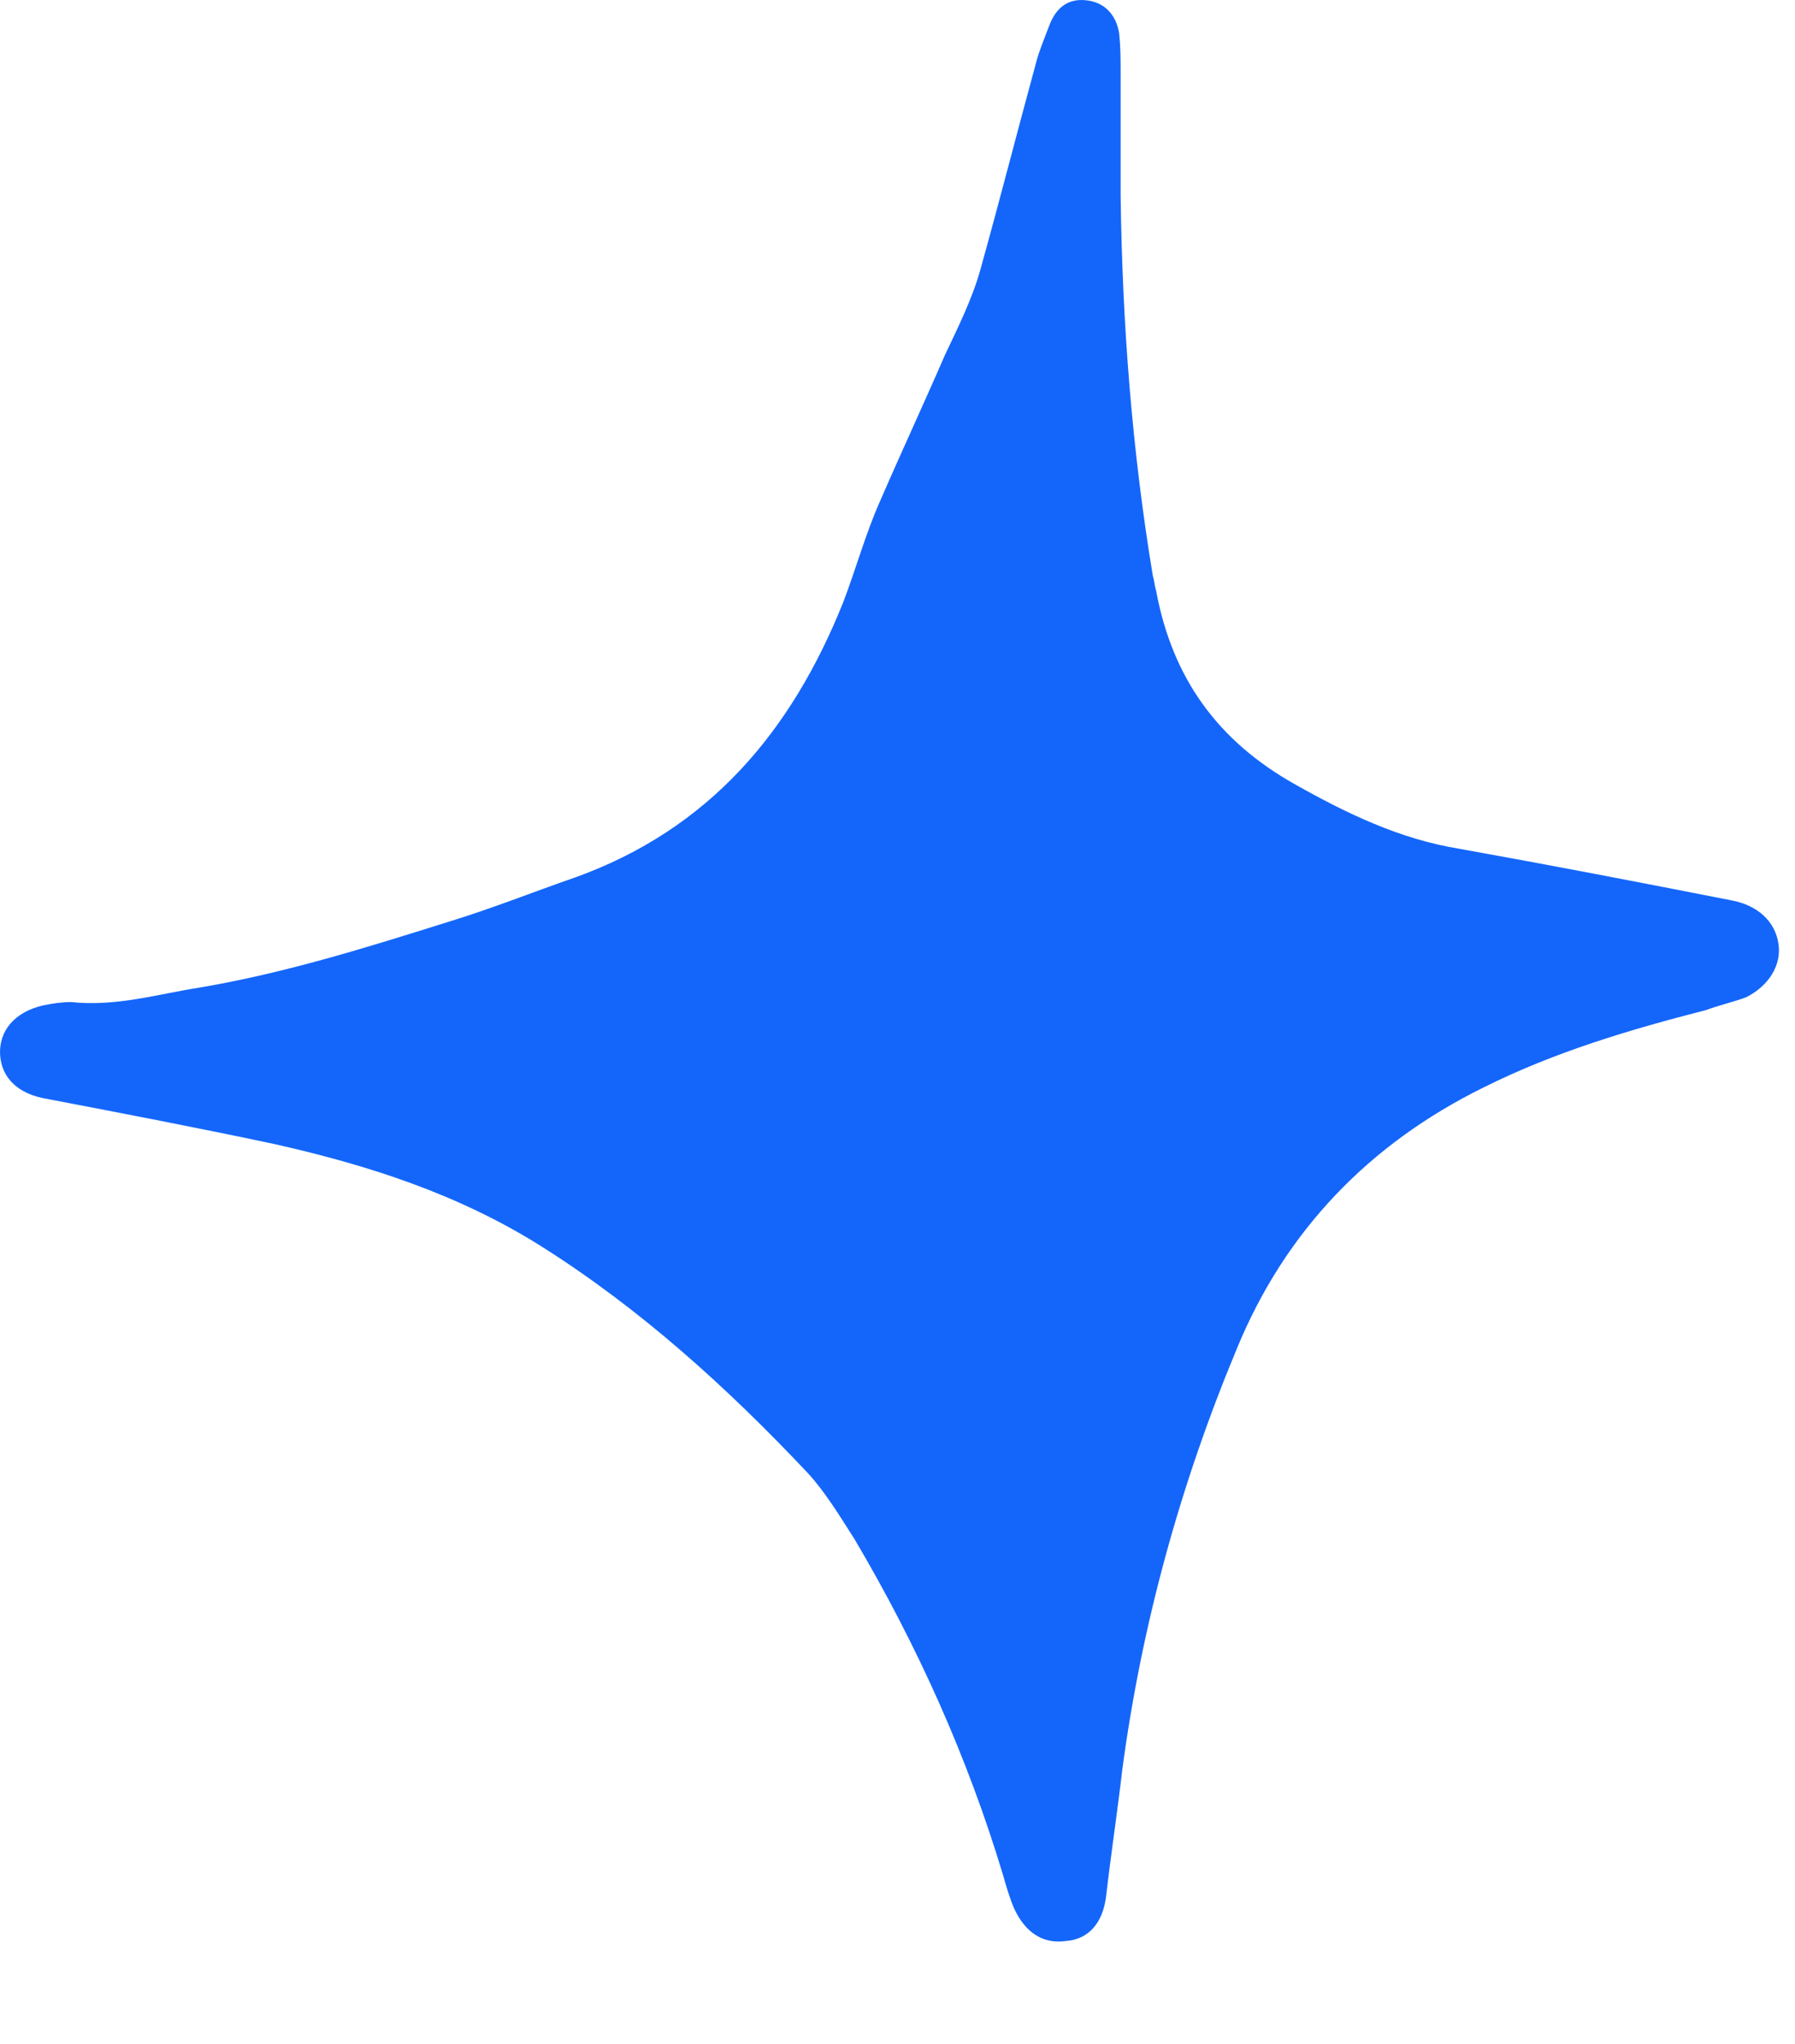 <svg width="29" height="33" viewBox="0 0 29 33" fill="none" xmlns="http://www.w3.org/2000/svg">
<path d="M18.105 3.155C18.131 5.212 18.288 7.27 18.626 9.302C18.652 9.38 18.652 9.458 18.678 9.537C18.939 10.943 19.668 11.959 20.919 12.662C21.752 13.131 22.612 13.548 23.576 13.704C25.034 13.965 26.519 14.251 27.978 14.538C28.395 14.616 28.681 14.876 28.733 15.241C28.785 15.58 28.577 15.918 28.212 16.101C28.004 16.179 27.769 16.231 27.561 16.309C26.337 16.622 25.112 16.986 23.966 17.559C22.117 18.471 20.762 19.878 19.981 21.779C19.069 23.967 18.444 26.233 18.131 28.578C18.053 29.255 17.949 29.932 17.871 30.61C17.819 31.052 17.584 31.313 17.22 31.339C16.855 31.391 16.569 31.209 16.386 30.818C16.308 30.636 16.256 30.453 16.204 30.271C15.631 28.369 14.823 26.572 13.807 24.853C13.573 24.488 13.339 24.098 13.052 23.785C11.75 22.404 10.343 21.128 8.728 20.112C7.4 19.279 5.941 18.81 4.43 18.471C3.206 18.211 1.981 17.976 0.757 17.742C0.288 17.664 0.028 17.403 0.002 17.038C-0.024 16.648 0.236 16.335 0.705 16.231C0.835 16.205 0.992 16.179 1.148 16.179C1.877 16.257 2.555 16.049 3.232 15.944C4.612 15.71 5.941 15.293 7.269 14.876C7.947 14.668 8.598 14.408 9.275 14.173C11.463 13.392 12.791 11.803 13.625 9.719C13.833 9.172 13.99 8.599 14.224 8.078C14.563 7.296 14.927 6.515 15.266 5.733C15.475 5.291 15.709 4.822 15.839 4.353C16.152 3.233 16.438 2.113 16.751 0.967C16.803 0.784 16.881 0.602 16.959 0.394C17.063 0.133 17.246 -0.023 17.532 0.003C17.845 0.029 18.027 0.237 18.079 0.524C18.105 0.758 18.105 0.967 18.105 1.201C18.105 1.852 18.105 2.503 18.105 3.155Z" fill="#1466FA"/>
</svg>
